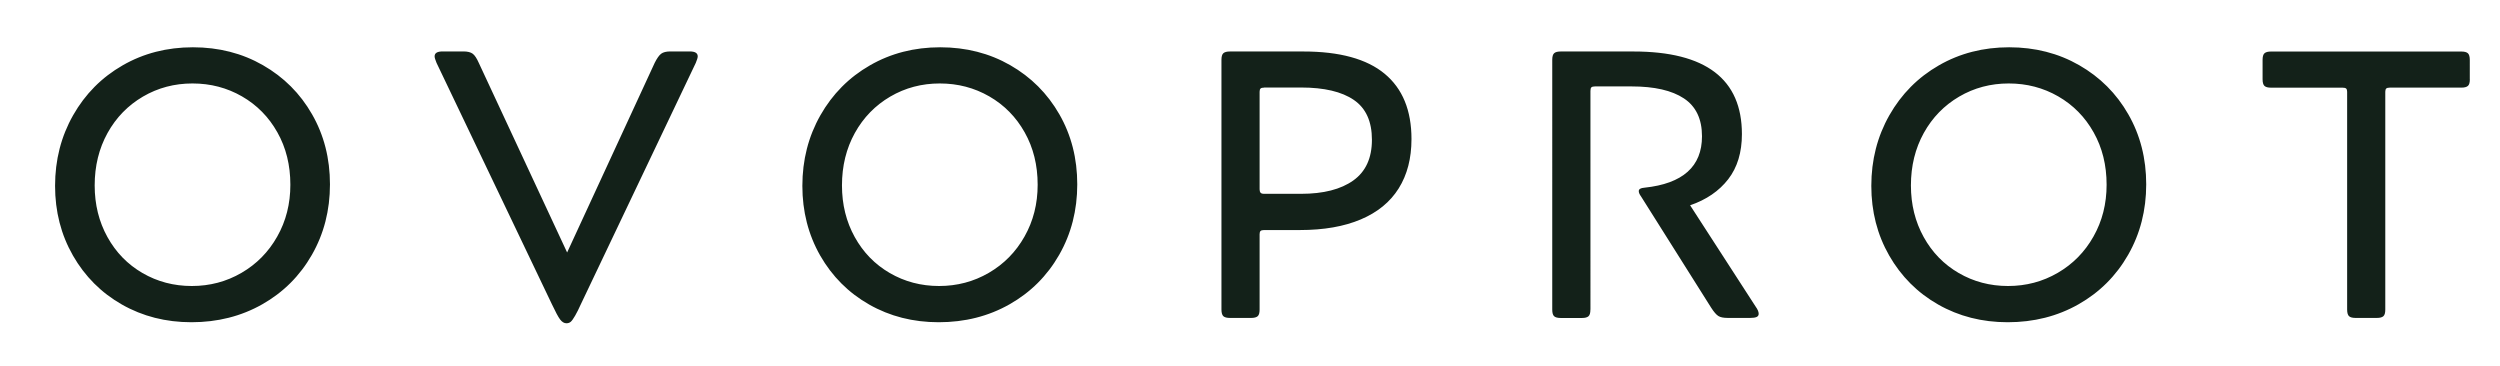 <?xml version="1.0" encoding="utf-8"?>
<!-- Generator: Adobe Illustrator 24.2.1, SVG Export Plug-In . SVG Version: 6.00 Build 0)  -->
<svg version="1.1" id="Layer_1" xmlns="http://www.w3.org/2000/svg" xmlns:xlink="http://www.w3.org/1999/xlink" x="0px" y="0px"
	 viewBox="0 0 481.64 70.47" style="enable-background:new 0 0 481.64 70.47;" xml:space="preserve">
<style type="text/css">
	.st0{fill:#132119;}
</style>
<path class="st0" d="M475.83,15.27c0,0.64-0.12,1.06-0.37,1.28c-0.25,0.22-0.66,0.33-1.25,0.33h-13.79c-0.34,0-0.57,0.06-0.7,0.18
	c-0.12,0.12-0.18,0.33-0.18,0.62v41.96c0,0.64-0.12,1.06-0.37,1.28c-0.25,0.22-0.66,0.33-1.25,0.33h-4.11c-0.59,0-1-0.11-1.25-0.33
	c-0.24-0.22-0.37-0.65-0.37-1.28V17.69c0-0.29-0.06-0.5-0.18-0.62c-0.12-0.12-0.35-0.18-0.7-0.18h-13.79c-0.59,0-1-0.11-1.25-0.33
	c-0.24-0.22-0.37-0.65-0.37-1.28v-3.74c0-0.63,0.12-1.06,0.37-1.28c0.25-0.22,0.66-0.33,1.25-0.33h36.68c0.59,0,1,0.11,1.25,0.33
	c0.24,0.22,0.37,0.65,0.37,1.28V15.27z M368.15,35.73c0,3.67,0.82,6.98,2.46,9.94c1.64,2.96,3.89,5.27,6.75,6.93
	c2.86,1.66,6.03,2.5,9.5,2.5c3.47,0,6.66-0.84,9.57-2.53c2.91-1.69,5.21-4.02,6.89-7c1.69-2.98,2.53-6.31,2.53-9.98
	c0-3.77-0.83-7.13-2.5-10.09c-1.66-2.96-3.94-5.27-6.82-6.93c-2.89-1.66-6.06-2.49-9.54-2.49c-3.47,0-6.65,0.84-9.54,2.53
	c-2.88,1.69-5.16,4.02-6.82,7.01C368.98,28.6,368.15,31.97,368.15,35.73z M360.52,35.81c0-4.99,1.16-9.52,3.48-13.61
	c2.32-4.08,5.5-7.29,9.54-9.61c4.03-2.32,8.55-3.48,13.53-3.48c4.99,0,9.49,1.15,13.5,3.45c4.01,2.3,7.17,5.45,9.46,9.46
	c2.3,4.01,3.45,8.51,3.45,13.5c0,4.99-1.16,9.51-3.48,13.57c-2.32,4.06-5.51,7.24-9.57,9.54c-4.06,2.3-8.61,3.45-13.64,3.45
	c-4.94,0-9.4-1.14-13.39-3.41c-3.99-2.27-7.13-5.42-9.43-9.43C361.67,45.22,360.52,40.75,360.52,35.81z M306.4,59.65
	c0,0.64-0.12,1.06-0.37,1.28c-0.24,0.22-0.66,0.33-1.25,0.33h-4.11c-0.59,0-1-0.11-1.25-0.33c-0.25-0.22-0.37-0.65-0.37-1.28V11.53
	c0-0.63,0.12-1.06,0.37-1.28c0.24-0.22,0.66-0.33,1.25-0.33h14.01c13.94,0,20.91,5.31,20.91,15.92c0,3.52-0.88,6.42-2.64,8.69
	c-1.76,2.27-4.21,3.95-7.34,5.02l12.62,19.51c0.39,0.54,0.59,1,0.59,1.39c0,0.29-0.13,0.5-0.4,0.62c-0.27,0.12-0.67,0.18-1.21,0.18
	h-4.33c-0.83,0-1.44-0.12-1.83-0.37c-0.39-0.24-0.86-0.78-1.39-1.61l-13.5-21.42c-0.29-0.39-0.44-0.73-0.44-1.03
	c0-0.39,0.37-0.61,1.1-0.66c7.39-0.78,11.08-4.08,11.08-9.9c0-3.33-1.16-5.76-3.48-7.3c-2.32-1.54-5.68-2.31-10.09-2.31h-7.04
	c-0.34,0-0.57,0.06-0.7,0.18c-0.12,0.12-0.18,0.35-0.18,0.7V59.65z M243.55,16.88c-0.34,0-0.57,0.06-0.7,0.18
	c-0.12,0.12-0.18,0.33-0.18,0.62v18.78c0,0.29,0.06,0.51,0.18,0.66c0.12,0.15,0.35,0.22,0.7,0.22h7.12c4.3,0,7.65-0.86,10.05-2.57
	c2.4-1.71,3.59-4.33,3.59-7.85c0-3.52-1.16-6.08-3.49-7.67c-2.32-1.59-5.71-2.39-10.16-2.39H243.55z M243.55,44.32
	c-0.34,0-0.57,0.06-0.7,0.18c-0.12,0.12-0.18,0.33-0.18,0.62v14.52c0,0.64-0.12,1.06-0.37,1.28c-0.25,0.22-0.66,0.33-1.25,0.33
	h-4.11c-0.59,0-1-0.11-1.25-0.33c-0.24-0.22-0.37-0.65-0.37-1.28V11.53c0-0.63,0.12-1.06,0.37-1.28c0.25-0.22,0.66-0.33,1.25-0.33
	h14.16c6.99,0,12.21,1.43,15.66,4.29c3.45,2.86,5.17,7.05,5.17,12.58c0,3.72-0.82,6.88-2.46,9.5c-1.64,2.62-4.07,4.61-7.3,5.98
	c-3.23,1.37-7.14,2.05-11.74,2.05H243.55z M162.21,35.73c0,3.67,0.82,6.98,2.46,9.94c1.64,2.96,3.89,5.27,6.75,6.93
	c2.86,1.66,6.03,2.5,9.5,2.5c3.47,0,6.66-0.84,9.57-2.53c2.91-1.69,5.21-4.02,6.89-7c1.69-2.98,2.53-6.31,2.53-9.98
	c0-3.77-0.83-7.13-2.5-10.09c-1.66-2.96-3.94-5.27-6.82-6.93c-2.89-1.66-6.06-2.49-9.54-2.49c-3.47,0-6.65,0.84-9.54,2.53
	c-2.88,1.69-5.16,4.02-6.82,7.01C163.04,28.6,162.21,31.97,162.21,35.73z M154.58,35.81c0-4.99,1.16-9.52,3.48-13.61
	c2.32-4.08,5.5-7.29,9.54-9.61c4.03-2.32,8.55-3.48,13.53-3.48c4.99,0,9.49,1.15,13.5,3.45c4.01,2.3,7.16,5.45,9.46,9.46
	c2.3,4.01,3.45,8.51,3.45,13.5c0,4.99-1.16,9.51-3.48,13.57c-2.32,4.06-5.51,7.24-9.57,9.54c-4.06,2.3-8.61,3.45-13.65,3.45
	c-4.94,0-9.4-1.14-13.39-3.41c-3.99-2.27-7.13-5.42-9.43-9.43C155.73,45.22,154.58,40.75,154.58,35.81z M126.13,12.11
	c0.44-0.88,0.86-1.47,1.25-1.76c0.39-0.29,0.98-0.44,1.76-0.44h3.74c1.03,0,1.54,0.32,1.54,0.95c0,0.24-0.12,0.66-0.37,1.25
	L111.9,58.62c-0.39,0.88-0.76,1.61-1.1,2.2c-0.34,0.59-0.62,0.98-0.84,1.17c-0.22,0.19-0.5,0.29-0.84,0.29
	c-0.44,0-0.84-0.25-1.21-0.73c-0.37-0.49-0.89-1.47-1.58-2.93L84.1,12.11c-0.24-0.59-0.37-1-0.37-1.25c0-0.64,0.51-0.95,1.54-0.95
	h4.04c0.78,0,1.37,0.15,1.76,0.44c0.39,0.29,0.78,0.88,1.17,1.76l17.02,36.53L126.13,12.11z M18.24,35.73
	c0,3.67,0.82,6.98,2.46,9.94c1.64,2.96,3.89,5.27,6.75,6.93c2.86,1.66,6.03,2.5,9.5,2.5c3.47,0,6.66-0.84,9.57-2.53
	c2.91-1.69,5.21-4.02,6.89-7c1.69-2.98,2.53-6.31,2.53-9.98c0-3.77-0.83-7.13-2.5-10.09c-1.66-2.96-3.94-5.27-6.82-6.93
	c-2.89-1.66-6.06-2.49-9.54-2.49c-3.47,0-6.65,0.84-9.54,2.53c-2.88,1.69-5.16,4.02-6.82,7.01C19.07,28.6,18.24,31.97,18.24,35.73z
	 M10.61,35.81c0-4.99,1.16-9.52,3.48-13.61c2.32-4.08,5.5-7.29,9.54-9.61c4.03-2.32,8.55-3.48,13.53-3.48
	c4.99,0,9.49,1.15,13.5,3.45c4.01,2.3,7.17,5.45,9.46,9.46c2.3,4.01,3.45,8.51,3.45,13.5c0,4.99-1.16,9.51-3.48,13.57
	c-2.32,4.06-5.51,7.24-9.57,9.54c-4.06,2.3-8.61,3.45-13.64,3.45c-4.94,0-9.4-1.14-13.39-3.41c-3.99-2.27-7.13-5.42-9.43-9.43
	C11.76,45.22,10.61,40.75,10.61,35.81z"/>
</svg>
